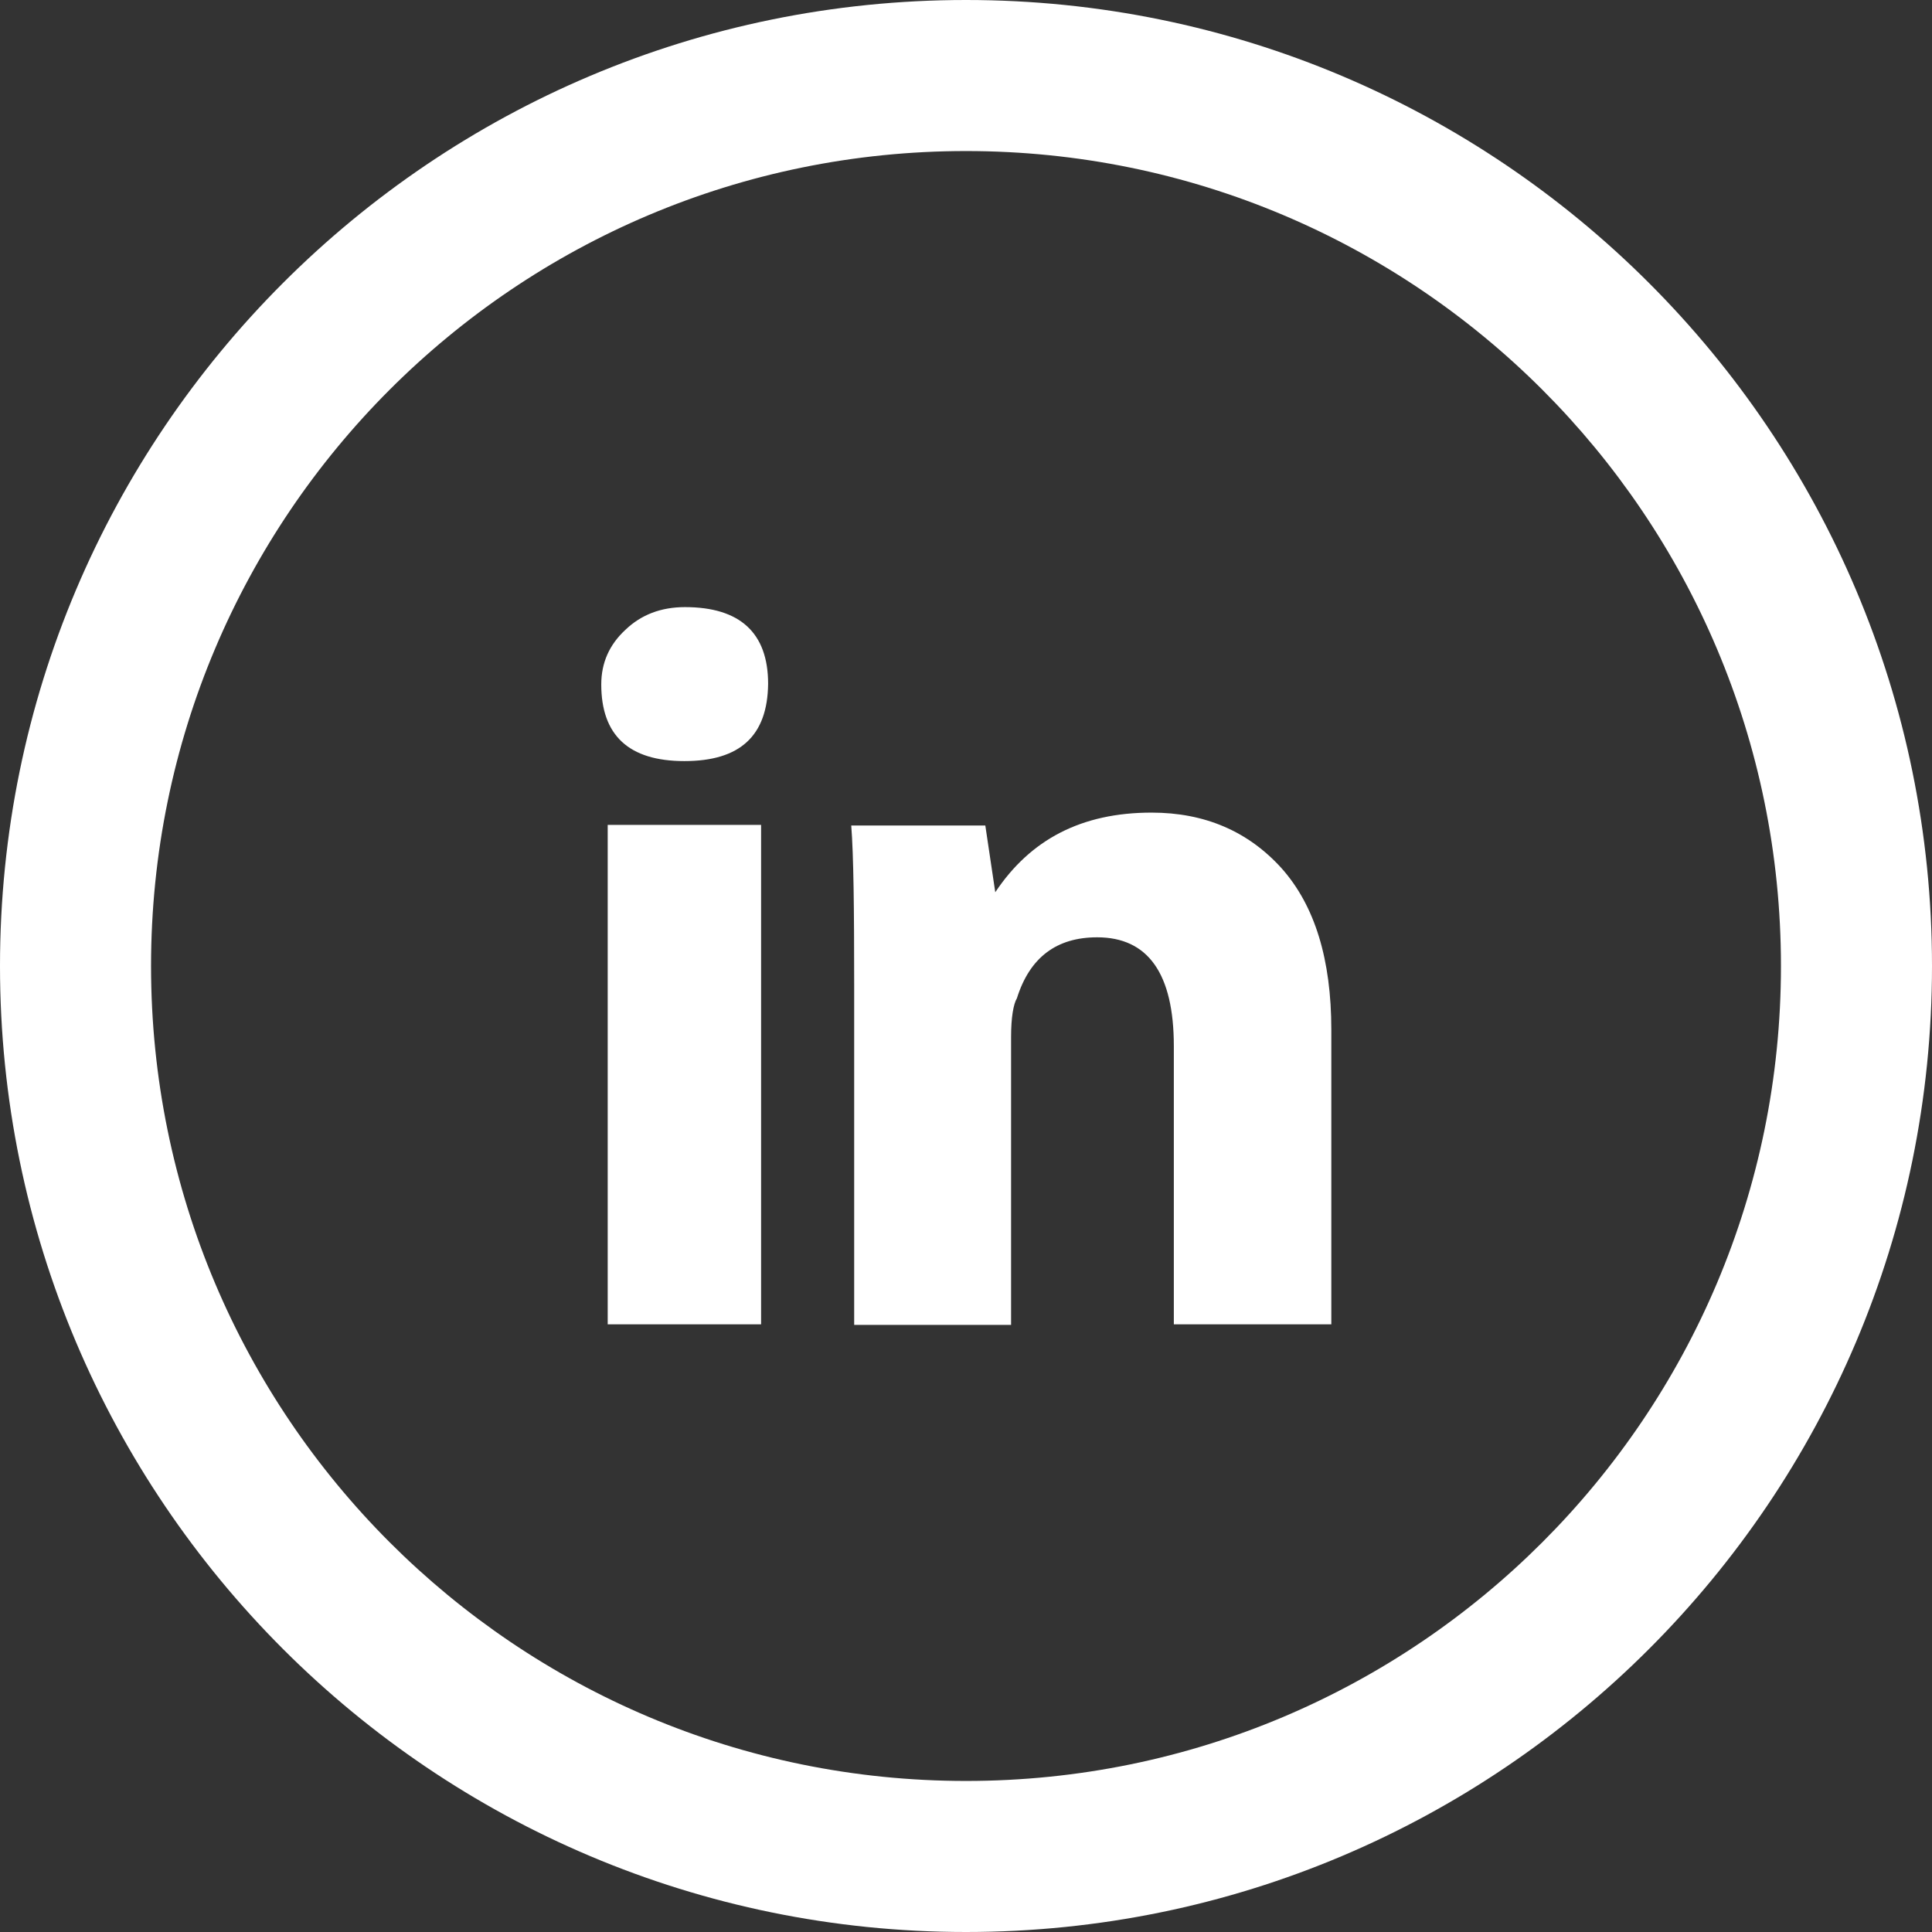 <?xml version="1.0" encoding="utf-8"?>
<!-- Generator: Adobe Illustrator 23.0.1, SVG Export Plug-In . SVG Version: 6.00 Build 0)  -->
<svg version="1.1" id="Layer_1" xmlns="http://www.w3.org/2000/svg" xmlns:xlink="http://www.w3.org/1999/xlink" x="0px" y="0px"
	 width="33px" height="33px" viewBox="0 0 33 33" style="enable-background:new 0 0 33 33;" xml:space="preserve">
<rect x="0" y="0" width="33" height="33" fill="#333333" stroke="none"/>
<style type="text/css">
	.st0{fill:#FFFFFF;}
</style>
<g>
	<g>
		<path class="st0" d="M16.5,0C7.39,0,0,7.39,0,16.5C0,25.61,7.39,33,16.5,33S33,25.61,33,16.5C33,7.39,25.61,0,16.5,0L16.5,0z
			 M16.5,30.42c-7.69,0-13.92-6.23-13.92-13.92c0-7.69,6.23-13.92,13.92-13.92c7.69,0,13.92,6.23,13.92,13.92
			C30.42,24.19,24.19,30.42,16.5,30.42L16.5,30.42z M16.5,30.42"/>
		<path class="st0" d="M20.42,13.97"/>
	</g>
	<g>
		<path class="st0" d="M13,22.62h-2.62v-8.53H13V22.62z M11.69,13c-0.95,0-1.42-0.44-1.42-1.31c0-0.37,0.14-0.68,0.41-0.93
			c0.27-0.26,0.61-0.39,1.02-0.39c0.94,0,1.42,0.44,1.42,1.31C13.11,12.57,12.64,13,11.69,13L11.69,13z M22.73,22.62h-2.68v-4.75
			c0-1.24-0.44-1.86-1.31-1.86c-0.69,0-1.15,0.34-1.37,1.04c-0.06,0.1-0.1,0.33-0.1,0.66v4.92h-2.68v-5.8
			c0-1.31-0.01-2.22-0.05-2.73h2.29l0.17,1.14c0.6-0.9,1.47-1.36,2.67-1.36c0.91,0,1.65,0.32,2.22,0.95
			c0.57,0.64,0.85,1.56,0.85,2.76V22.62z M22.73,22.62"/>
	</g>
</g>
</svg>
